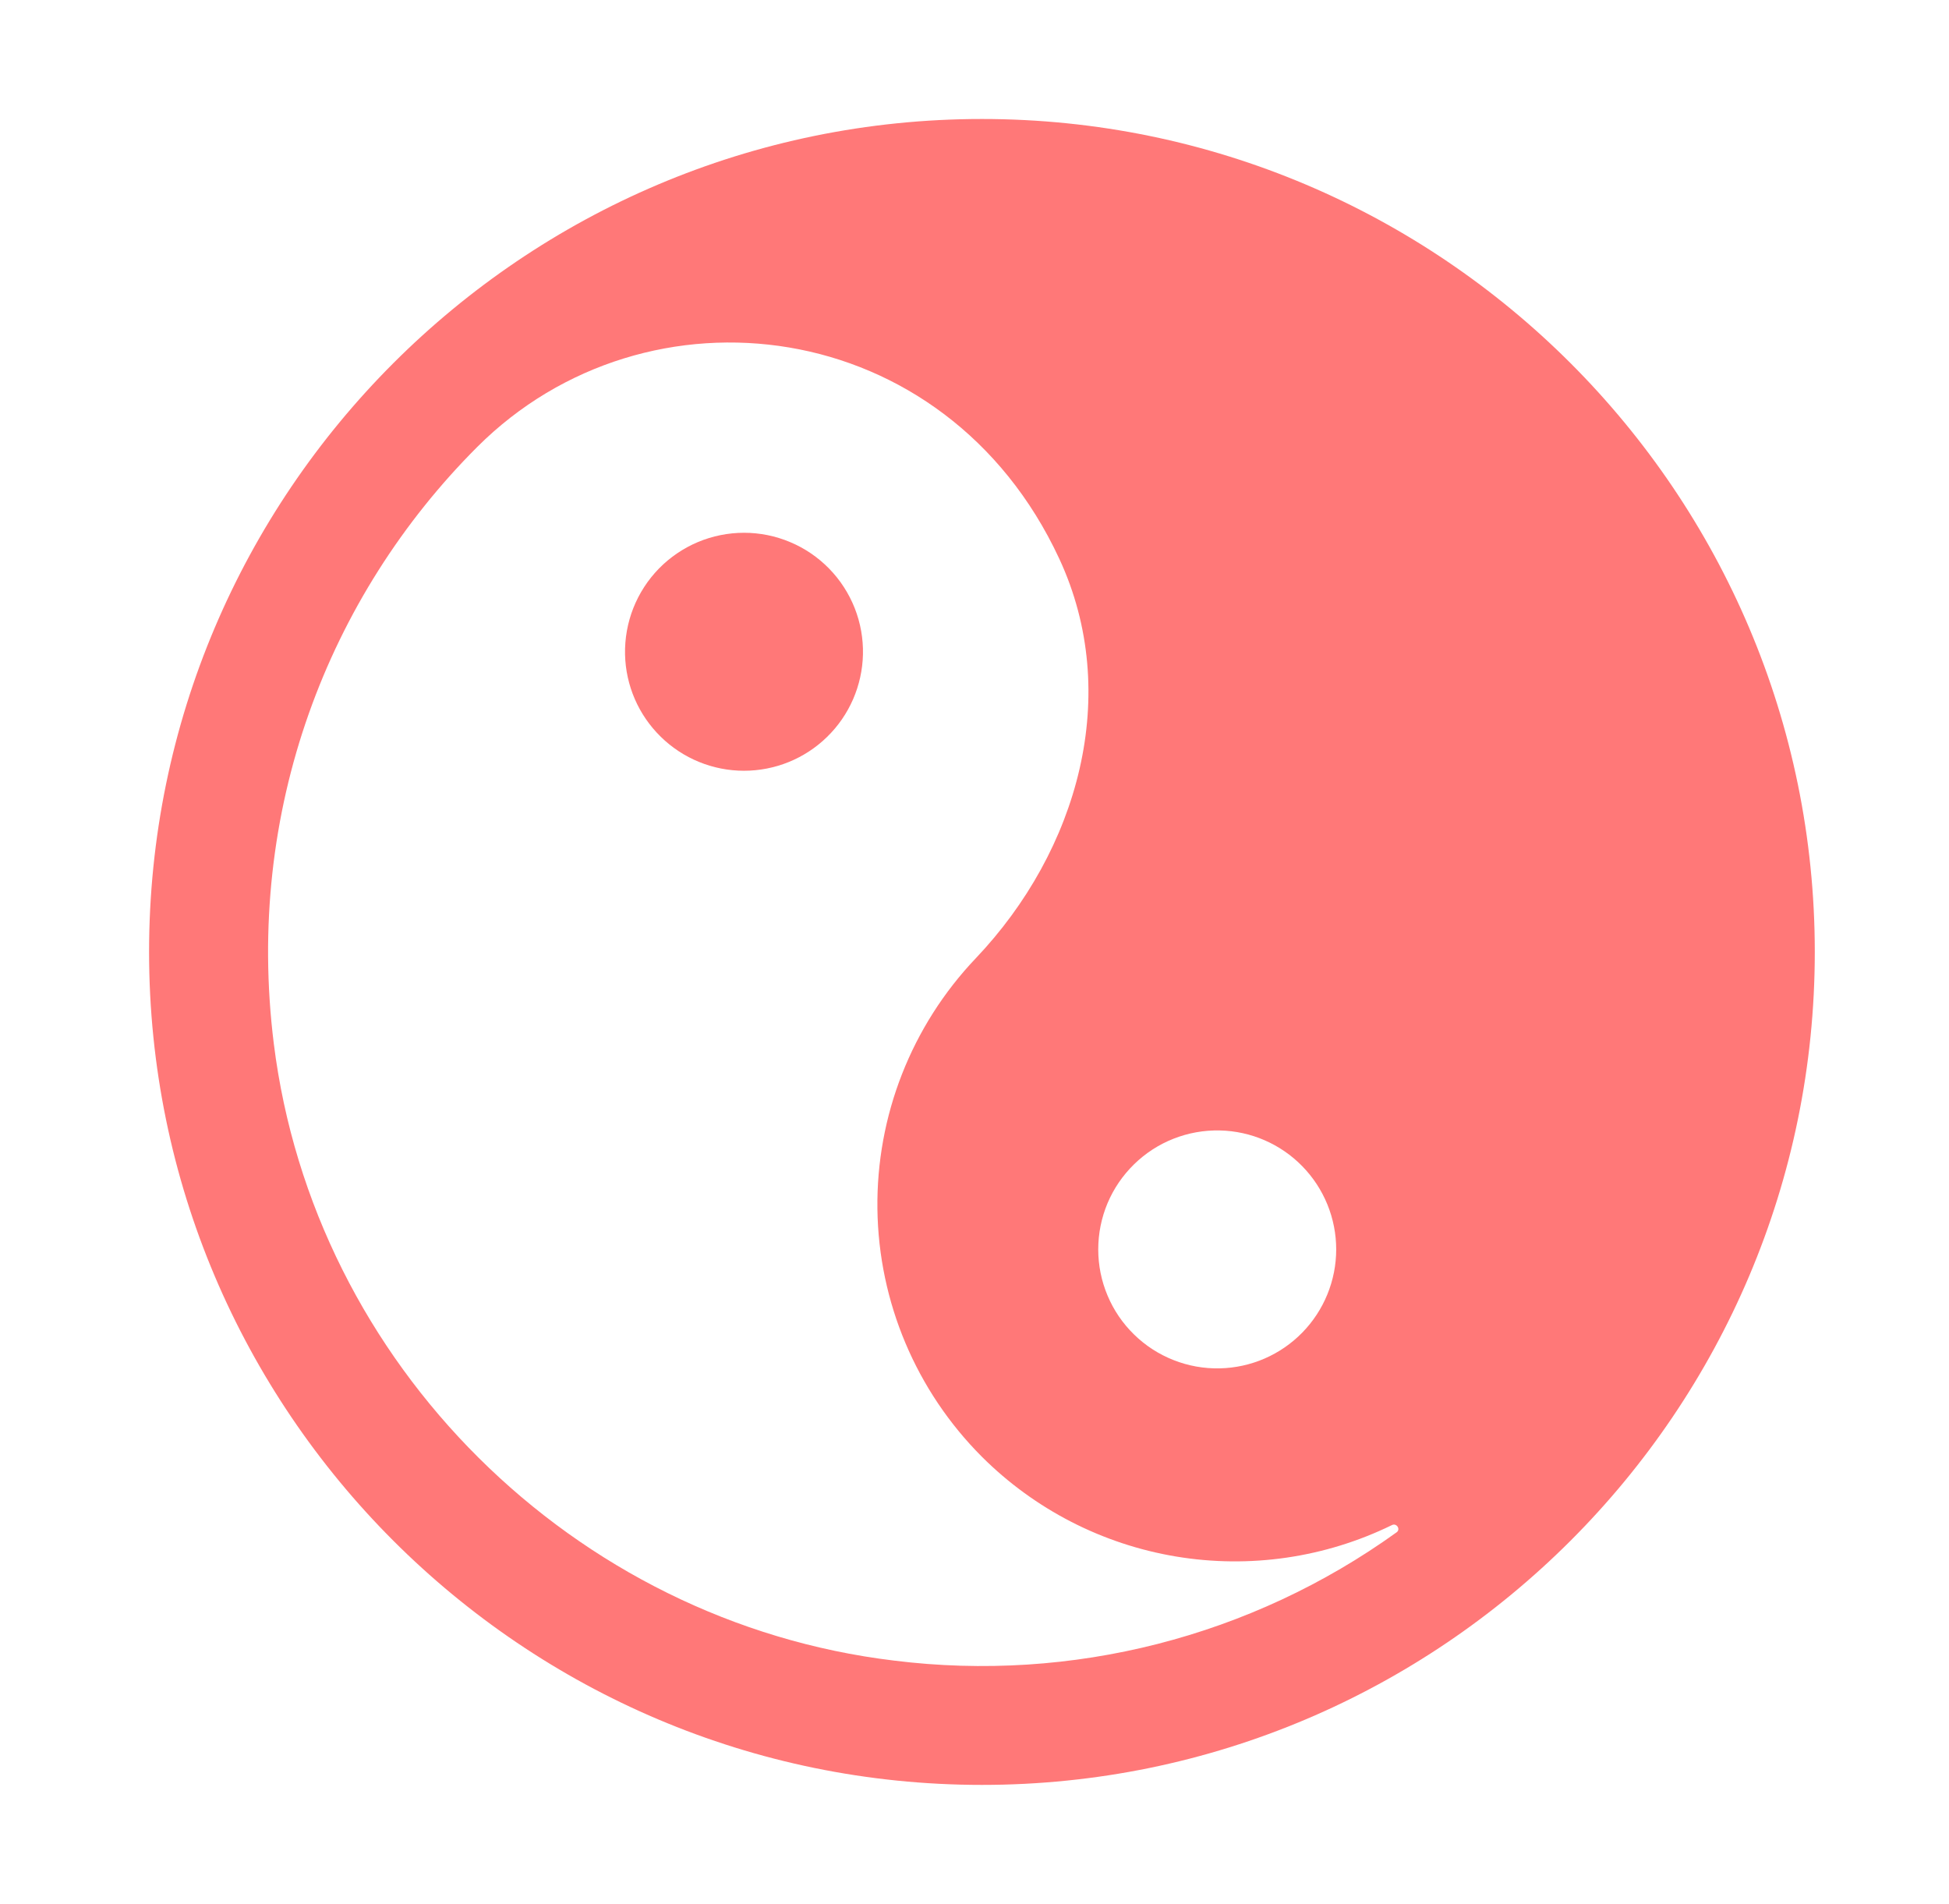 <svg width="43" height="42" viewBox="0 0 43 42" fill="none" xmlns="http://www.w3.org/2000/svg">
<path d="M19.039 14.437C19.047 14.088 18.985 13.74 18.857 13.415C18.728 13.089 18.536 12.793 18.292 12.543C18.047 12.293 17.756 12.094 17.433 11.959C17.111 11.823 16.765 11.753 16.415 11.753C16.066 11.753 15.719 11.823 15.397 11.958C15.075 12.094 14.783 12.292 14.538 12.542C14.294 12.792 14.102 13.088 13.973 13.414C13.845 13.739 13.783 14.086 13.79 14.436C13.805 15.122 14.088 15.774 14.579 16.254C15.069 16.734 15.728 17.003 16.414 17.003C17.1 17.003 17.759 16.735 18.249 16.255C18.74 15.776 19.023 15.123 19.039 14.437Z" fill="#FF7878"/>
<path d="M21.664 39.375C11.532 39.375 3.289 31.133 3.289 21C3.289 10.867 11.532 2.625 21.664 2.625C31.797 2.625 40.039 10.867 40.039 21C40.039 31.133 31.797 39.375 21.664 39.375ZM26.914 24.938C26.564 24.93 26.217 24.992 25.892 25.12C25.566 25.248 25.27 25.44 25.02 25.685C24.77 25.929 24.571 26.221 24.435 26.543C24.3 26.865 24.23 27.212 24.23 27.561C24.23 27.911 24.299 28.257 24.435 28.579C24.57 28.902 24.769 29.194 25.019 29.438C25.269 29.683 25.565 29.875 25.89 30.003C26.216 30.132 26.563 30.194 26.913 30.186C27.599 30.171 28.251 29.888 28.731 29.398C29.211 28.907 29.48 28.248 29.48 27.562C29.48 26.877 29.212 26.218 28.732 25.727C28.252 25.236 27.6 24.953 26.914 24.938ZM21.664 32.137C20.212 30.684 19.384 28.722 19.358 26.668C19.332 24.614 20.11 22.632 21.525 21.143C23.794 18.757 24.758 15.309 23.369 12.323C20.863 6.934 14.276 6.114 10.527 9.862C7.241 13.149 5.4 17.881 6.041 23.025C6.922 30.093 12.654 35.783 19.726 36.633C23.646 37.121 27.607 36.11 30.814 33.802C30.905 33.736 30.814 33.593 30.711 33.643C29.234 34.365 27.568 34.607 25.947 34.337C24.325 34.067 22.828 33.298 21.664 32.137Z" fill="#FF7878"/>
</svg>
